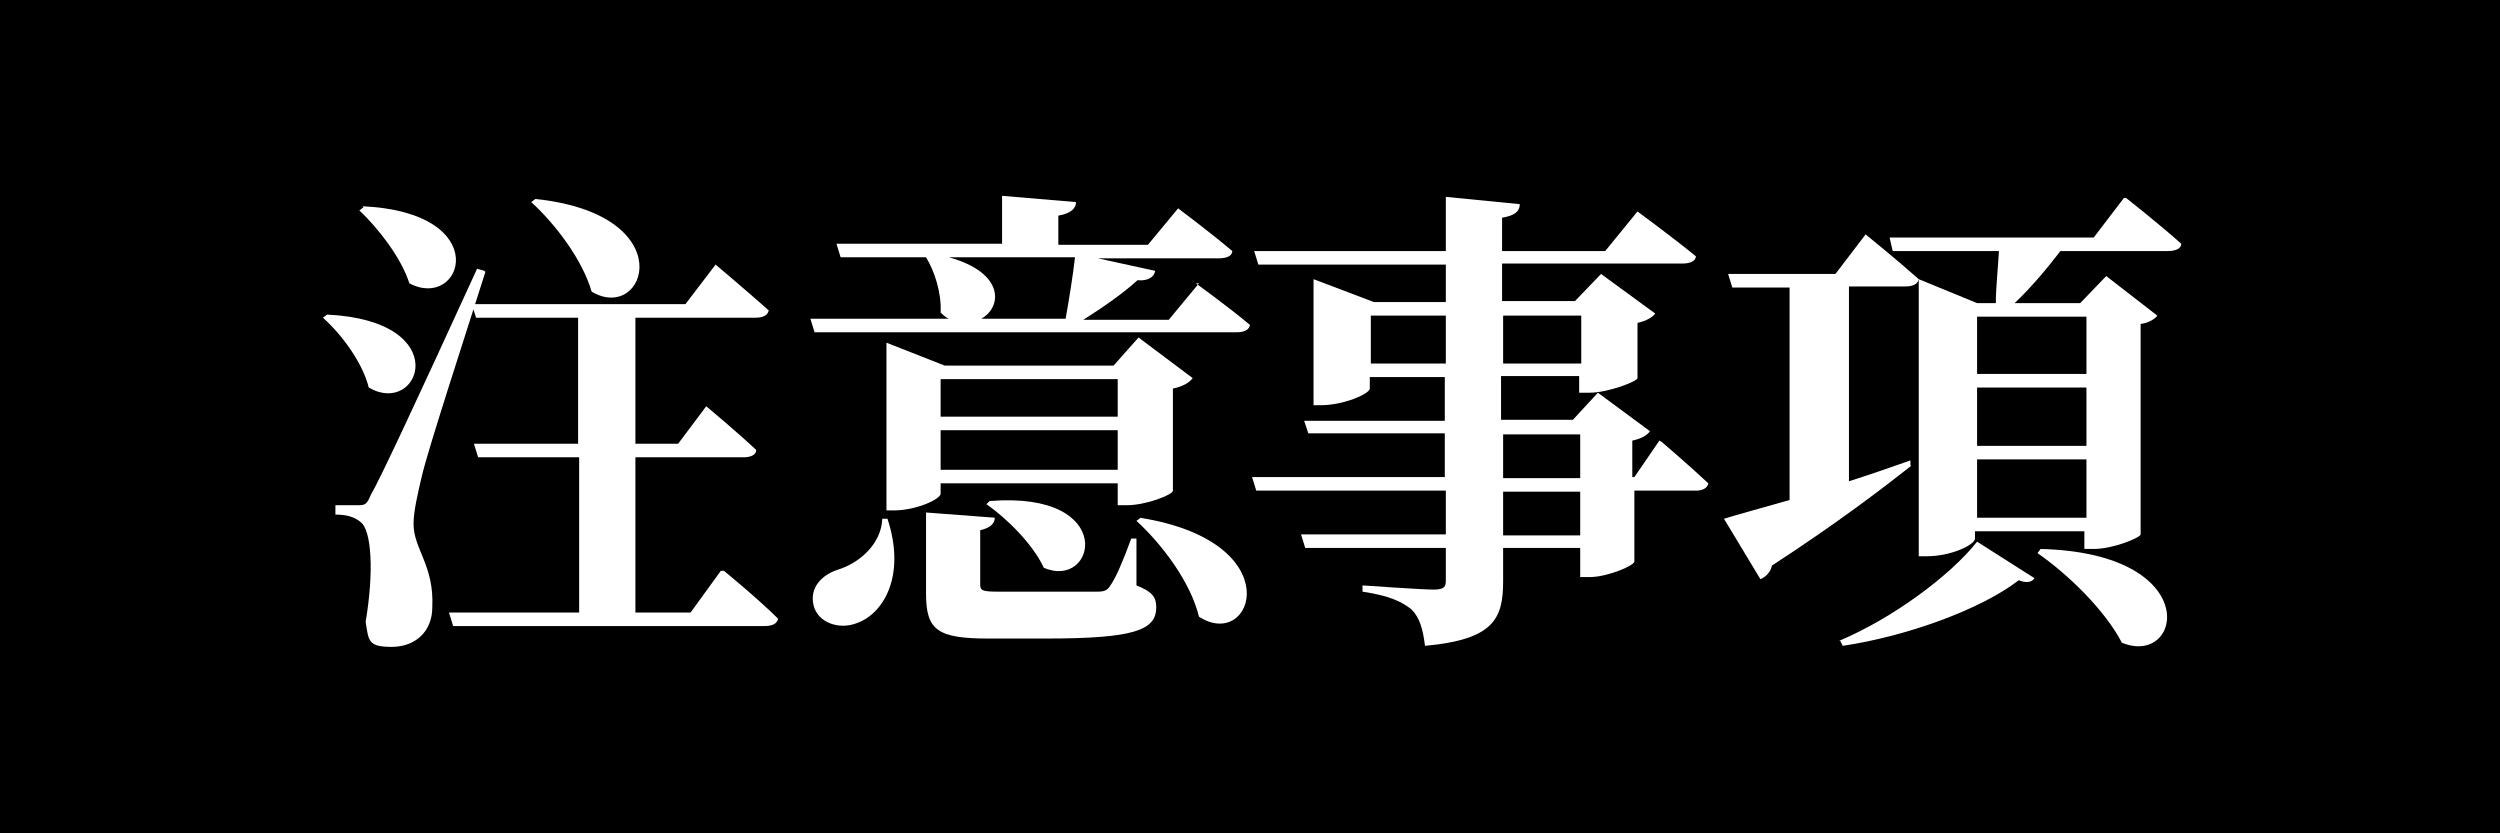 <?xml version="1.0" encoding="UTF-8"?>
<svg xmlns="http://www.w3.org/2000/svg" width="240" height="80" viewBox="0 0 240 80">
<rect width="240" height="80"/>
<g isolation="isolate">
<path d="m31.4,30.2c12.4.6,8.9,9.9,4,7-.6-2.4-2.6-5.1-4.4-6.7l.4-.3Zm15.2-4.1c-1.9,6-5.5,17-6.1,19.6-.4,1.7-.8,3.4-.8,4.6,0,2.4,2,4,1.8,8,0,2.3-1.6,3.8-3.9,3.8s-2.2-.6-2.5-2.4c.8-4.7.6-8.8-.5-9.6-.6-.5-1.4-.7-2.4-.7v-.9h2.1c.7,0,.9,0,1.3-1q1.1-1.8,10.2-21.7l.7.2Zm-11.8-6.3c12.8.6,9.6,10.1,4.5,7.4-.8-2.5-3-5.3-4.8-7l.4-.3Zm34.7,35s3.3,2.7,5.2,4.6c-.1.5-.6.7-1.3.7h-29.9l-.4-1.3h12.5v-14.9h-9.7l-.4-1.3h10v-12.1h-9.8l-.4-1.3h20.5l2.9-3.8s3.2,2.7,5.1,4.4c-.1.5-.6.7-1.3.7h-11.5v12.1h4.1l2.7-3.6s3,2.5,4.8,4.2c0,.5-.6.7-1.2.7h-10.4v14.9h5.3l2.9-4Zm-18.1-35.7c14.2,1.5,10.6,12,5.4,8.9-.9-3.1-3.5-6.5-5.8-8.6l.4-.3Z" fill="#fff"/>
<path d="m114.8,27.2s3.2,2.3,5.2,4c-.1.5-.6.7-1.3.7h-40.5l-.4-1.3h13.3c-.3-.1-.6-.4-.8-.6.1-1.9-.6-4-1.4-5.3h-8.2l-.4-1.3h15.9v-4.6l7.1.6c0,.6-.5,1.1-1.7,1.3v2.8h8.6l2.9-3.5s3.2,2.4,5.2,4.1c0,.5-.6.7-1.3.7h-11.6l5.5,1.2c-.1.6-.7,1-1.7.9-1.3,1.2-3.3,2.6-5.2,3.8h8.2l2.9-3.5Zm-29.6,22.6c1.8,5.5-.4,9.1-2.9,10-1.7.7-3.8,0-4.2-1.7-.4-1.7.8-2.9,2.3-3.4,2-.6,4.2-2.4,4.3-4.9h.6Zm22.1-1.3v-2.1h-17v1c0,.5-2.3,1.6-4.5,1.6h-.7v-16.1l5.6,2.2h16.2l2.4-2.7,5.2,3.9c-.3.4-.9.8-1.9,1v9.8c0,.4-2.6,1.4-4.4,1.4h-.9Zm1.8,7.7c1.5.6,1.9,1.1,1.9,2.1,0,2.2-2.1,3-10.6,3h-5.5c-4.9,0-6-.8-6-4.3v-7.8l6.6.5c0,.6-.5,1-1.4,1.2v5.2c0,.6.2.7,1.8.7h5.2c1.8,0,3.5,0,4.2,0,.7,0,1-.1,1.3-.6.5-.7,1.2-2.3,2-4.5h.5v4.6Zm-18.8-19.8v3.6h17v-3.6h-17Zm17,8.7v-3.8h-17v3.8h17Zm-16.2-20.4c5.4,1.5,5.1,4.8,3.1,5.9h8.1c.3-1.7.7-4.1.9-5.9h-12.1Zm3.9,23.4c12.4-1,10.2,8.6,5.2,6.4-1-2.2-3.5-4.7-5.5-6.1l.4-.4Zm14.4,1.6c14.6,2.3,10.9,12.9,5.7,9.5-.8-3.3-3.5-6.9-6-9.2l.4-.3Z" fill="#fff"/>
<path d="m159.5,42.4s2.8,2.4,4.5,4c-.1.5-.6.7-1.2.7h-5.9v6.8c0,.4-2.6,1.5-4.3,1.5h-.9v-2.8h-7.4v3.2c0,3.6-.9,5.6-7.5,6.2-.2-1.6-.5-2.7-1.3-3.5-.9-.7-2-1.3-4.7-1.7v-.6s5.7.4,6.8.4,1.2-.3,1.2-.9v-3.1h-13.5l-.4-1.3h13.9v-4.2h-18.2l-.4-1.3h18.5v-4.2h-13.1l-.4-1.2h13.5v-4.2h-7.2v1.1c0,.5-2.5,1.6-4.7,1.6h-.7v-12.1l5.8,2.2h6.9v-3.6h-18l-.4-1.3h18.4v-5.2l7.1.7c0,.7-.5,1.1-1.7,1.3v3.2h9.9l3.1-3.8s3.4,2.5,5.6,4.3c0,.5-.6.7-1.3.7h-17.3v3.6h7l2.5-2.6,5.2,3.8c-.2.3-.8.7-1.7.9v5.3c0,.3-2.8,1.4-4.6,1.4h-1v-1.6h-7.5v4.2h6.9l2.4-2.6,5,3.7c-.3.4-.8.7-1.7.9v3.5h.2l2.4-3.5Zm-20.7-7.5v-4.6h-7.2v4.6h7.2Zm5.5-4.6v4.6h7.5v-4.6h-7.5Zm0,15.6h7.4v-4.2h-7.4v4.2Zm7.4,1.3h-7.4v4.2h7.4v-4.2Z" fill="#fff"/>
<path d="m183.5,44.7c-2.8,2.2-7.1,5.5-13.4,9.6-.1.6-.6,1.1-1.1,1.3l-3.5-5.8c1.3-.4,3.5-1,6.3-1.8v-20.4h-5.5l-.4-1.3h10.3l2.9-3.8s3.2,2.6,5.1,4.3c-.1.5-.6.7-1.3.7h-5.4v18.7c1.9-.6,3.9-1.3,5.9-2v.5Zm-6.9,16.8c5-2.1,10.6-6.2,13.2-9.5l5.5,3.5c-.2.4-.8.5-1.5.2-3.6,2.8-10.8,5.4-16.9,6.3l-.3-.6Zm27.5-42.5s3.3,2.6,5.3,4.4c0,.5-.6.7-1.3.7h-10.3c-1.3,1.7-2.9,3.6-4.4,5h6.3l2.5-2.6,4.9,3.8c-.2.3-.8.7-1.6.8v20.2c0,.3-2.6,1.4-4.5,1.4h-.9v-1.7h-10.5v.7c0,.6-2.3,1.7-4.6,1.7h-.8v-26.6l5.6,2.3h1.8c0-1.4.2-3.3.3-5h-10.2l-.3-1.3h19.6l2.9-3.8Zm-14.3,11.4v5.5h10.5v-5.5h-10.5Zm0,12.4h10.5v-5.6h-10.5v5.6Zm10.5,6.9v-5.6h-10.5v5.6h10.5Zm-4.4,3c15.8.4,13.6,11.4,7.8,9-1.6-3.1-5.2-6.6-8.1-8.6l.3-.4Z" fill="#fff"/>
</g>
</svg>